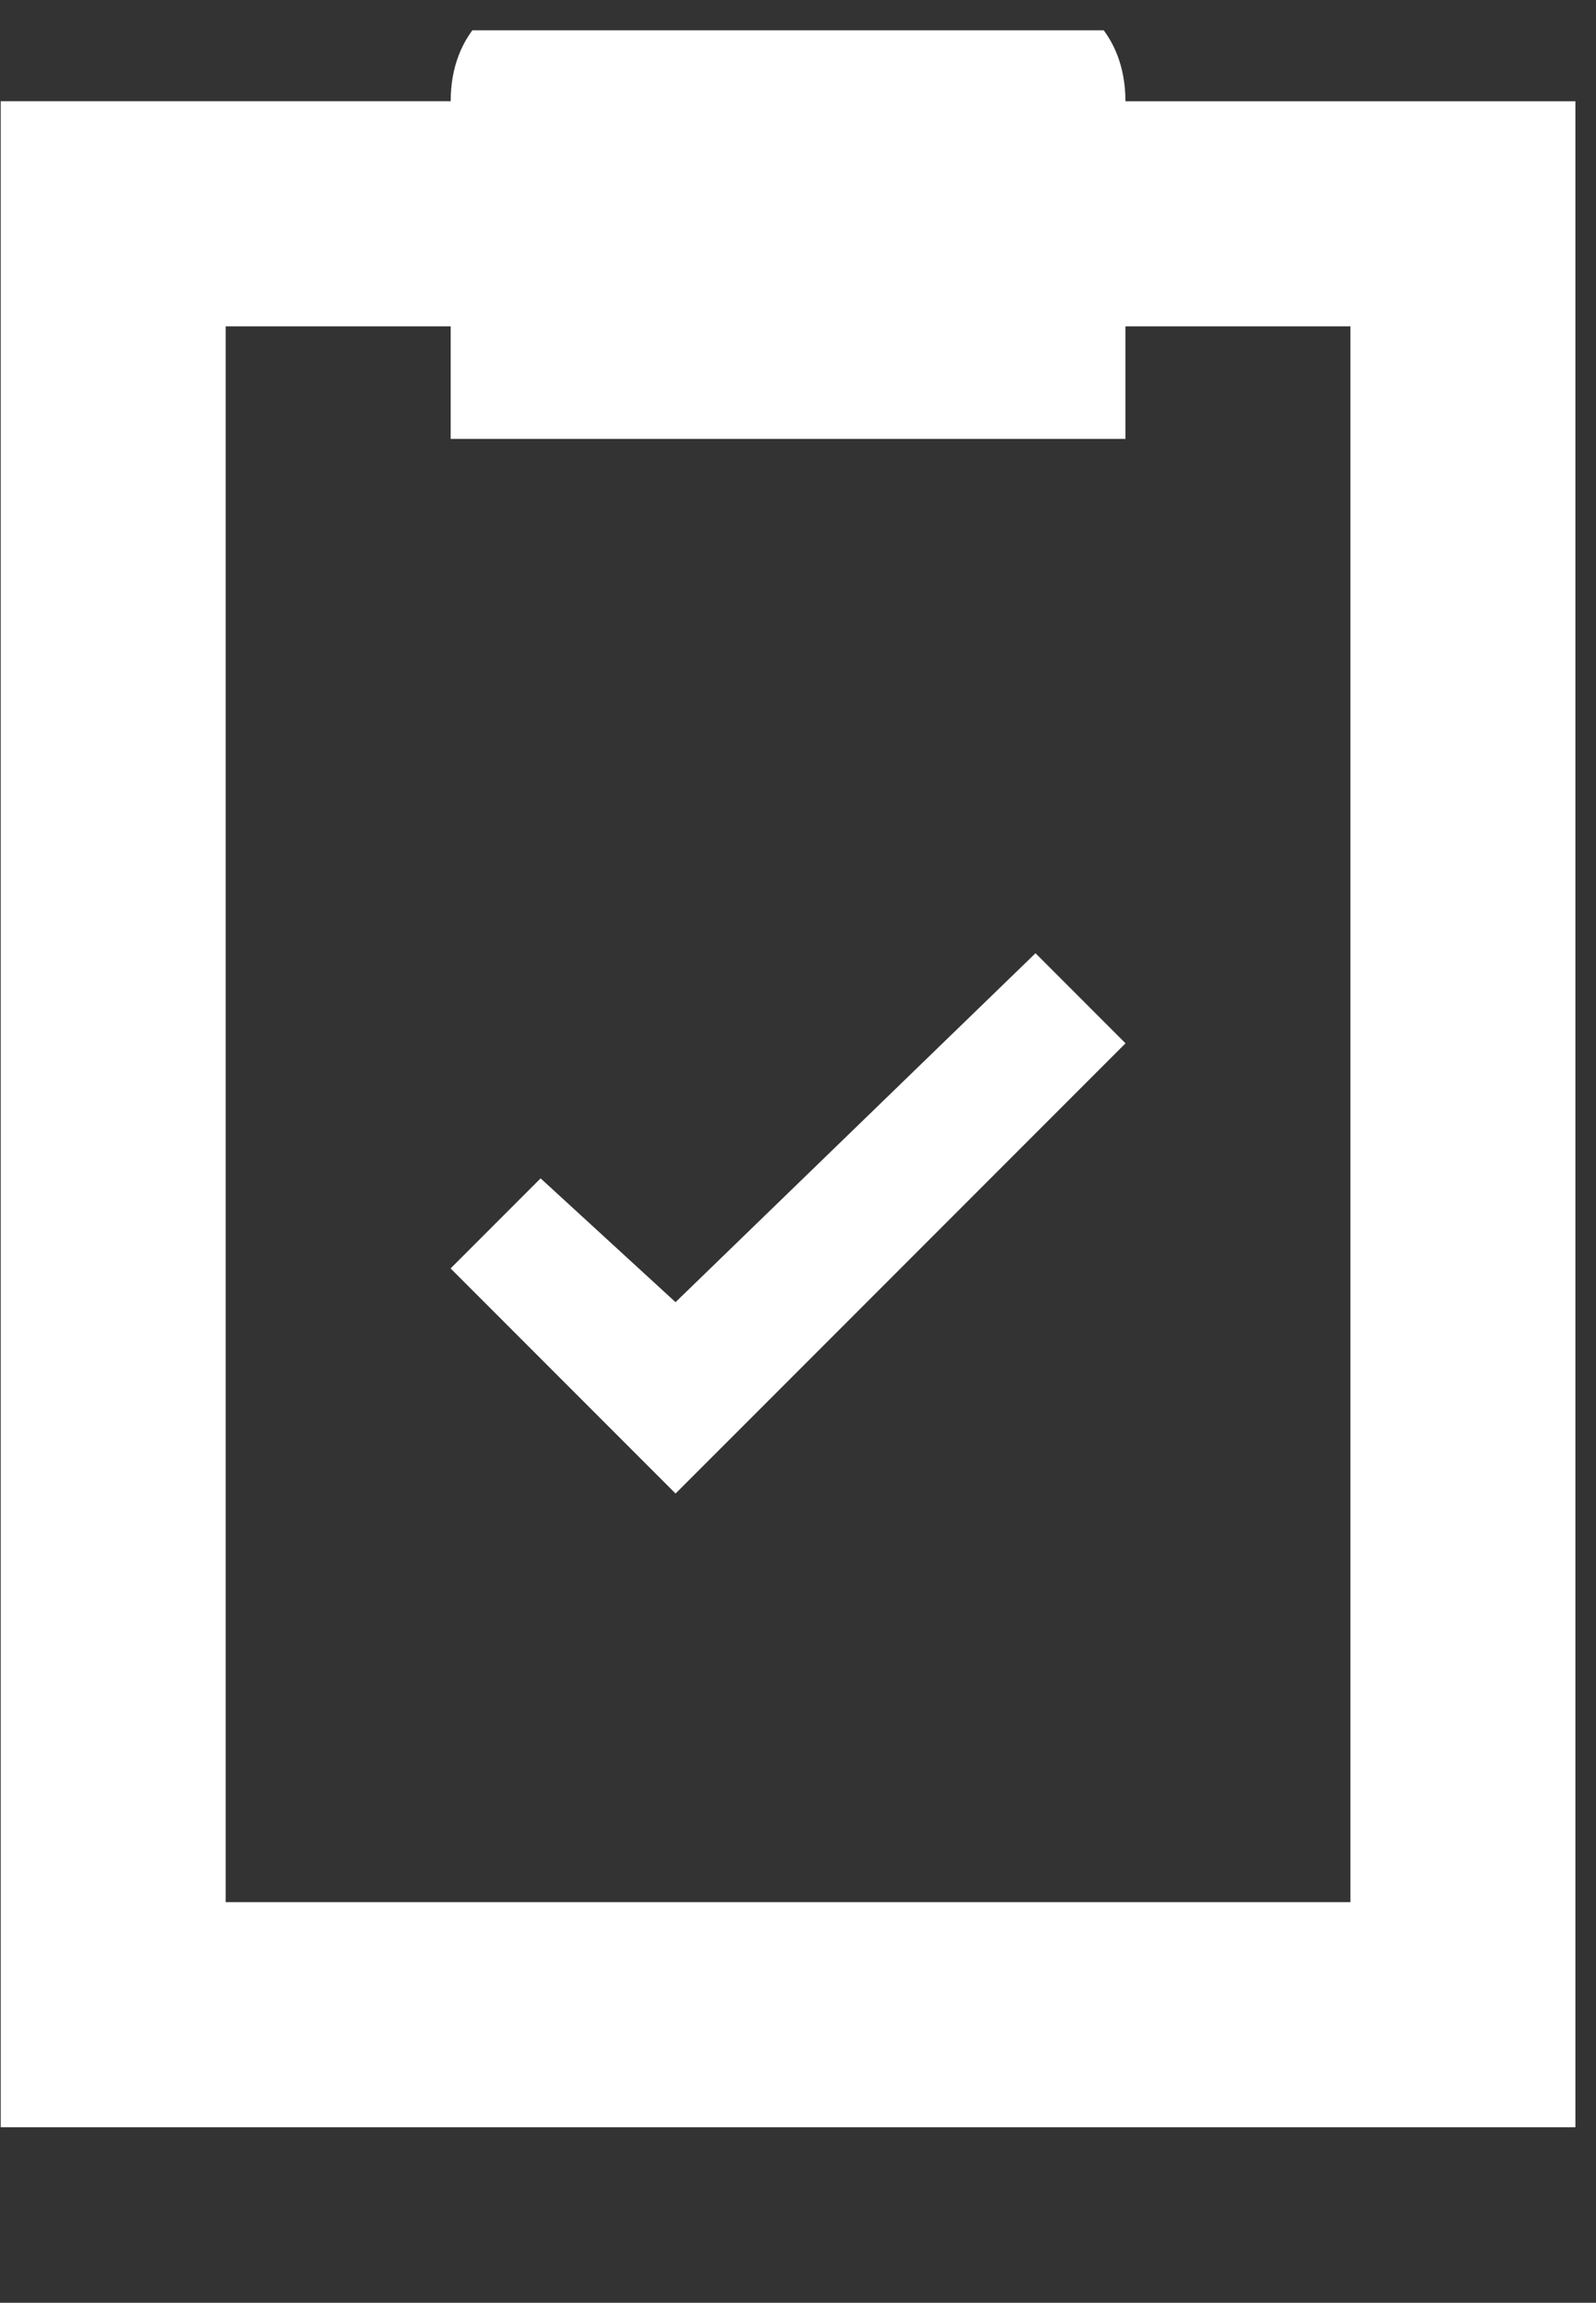 <?xml version="1.0" encoding="UTF-8"?>
<svg xmlns="http://www.w3.org/2000/svg" width="43" height="62" viewBox="0 0 43 62" fill="none">
  <rect x="0" y="0" width="43" height="62" fill="#333333" stroke="none"/>
  <g clip-path="url(#clip0_2078_3595)">
    <path d="M18.201 35.06L14.565 31.726L12.14 34.151L18.201 40.212L20.626 37.788L30.324 28.09L27.899 25.665L18.201 35.059V35.06Z" fill="white"></path>
    <path d="M30.322 2.727C30.322 0.909 29.111 -0.303 27.293 -0.303H24.263V-3.334H18.201V-0.304H15.171C13.353 -0.304 12.142 0.908 12.142 2.726H0.019V57.274H42.445V2.727H30.324H30.322ZM36.384 51.213H6.08V8.787H12.142V11.817H30.322V8.787H36.384V51.213Z" fill="white"></path>
  </g>
  <defs>
    <clipPath id="clip0_2078_3595">
      <rect width="42.426" height="60.608" fill="white" transform="translate(0.019 0.816)"></rect>
    </clipPath>
  </defs>
</svg>
